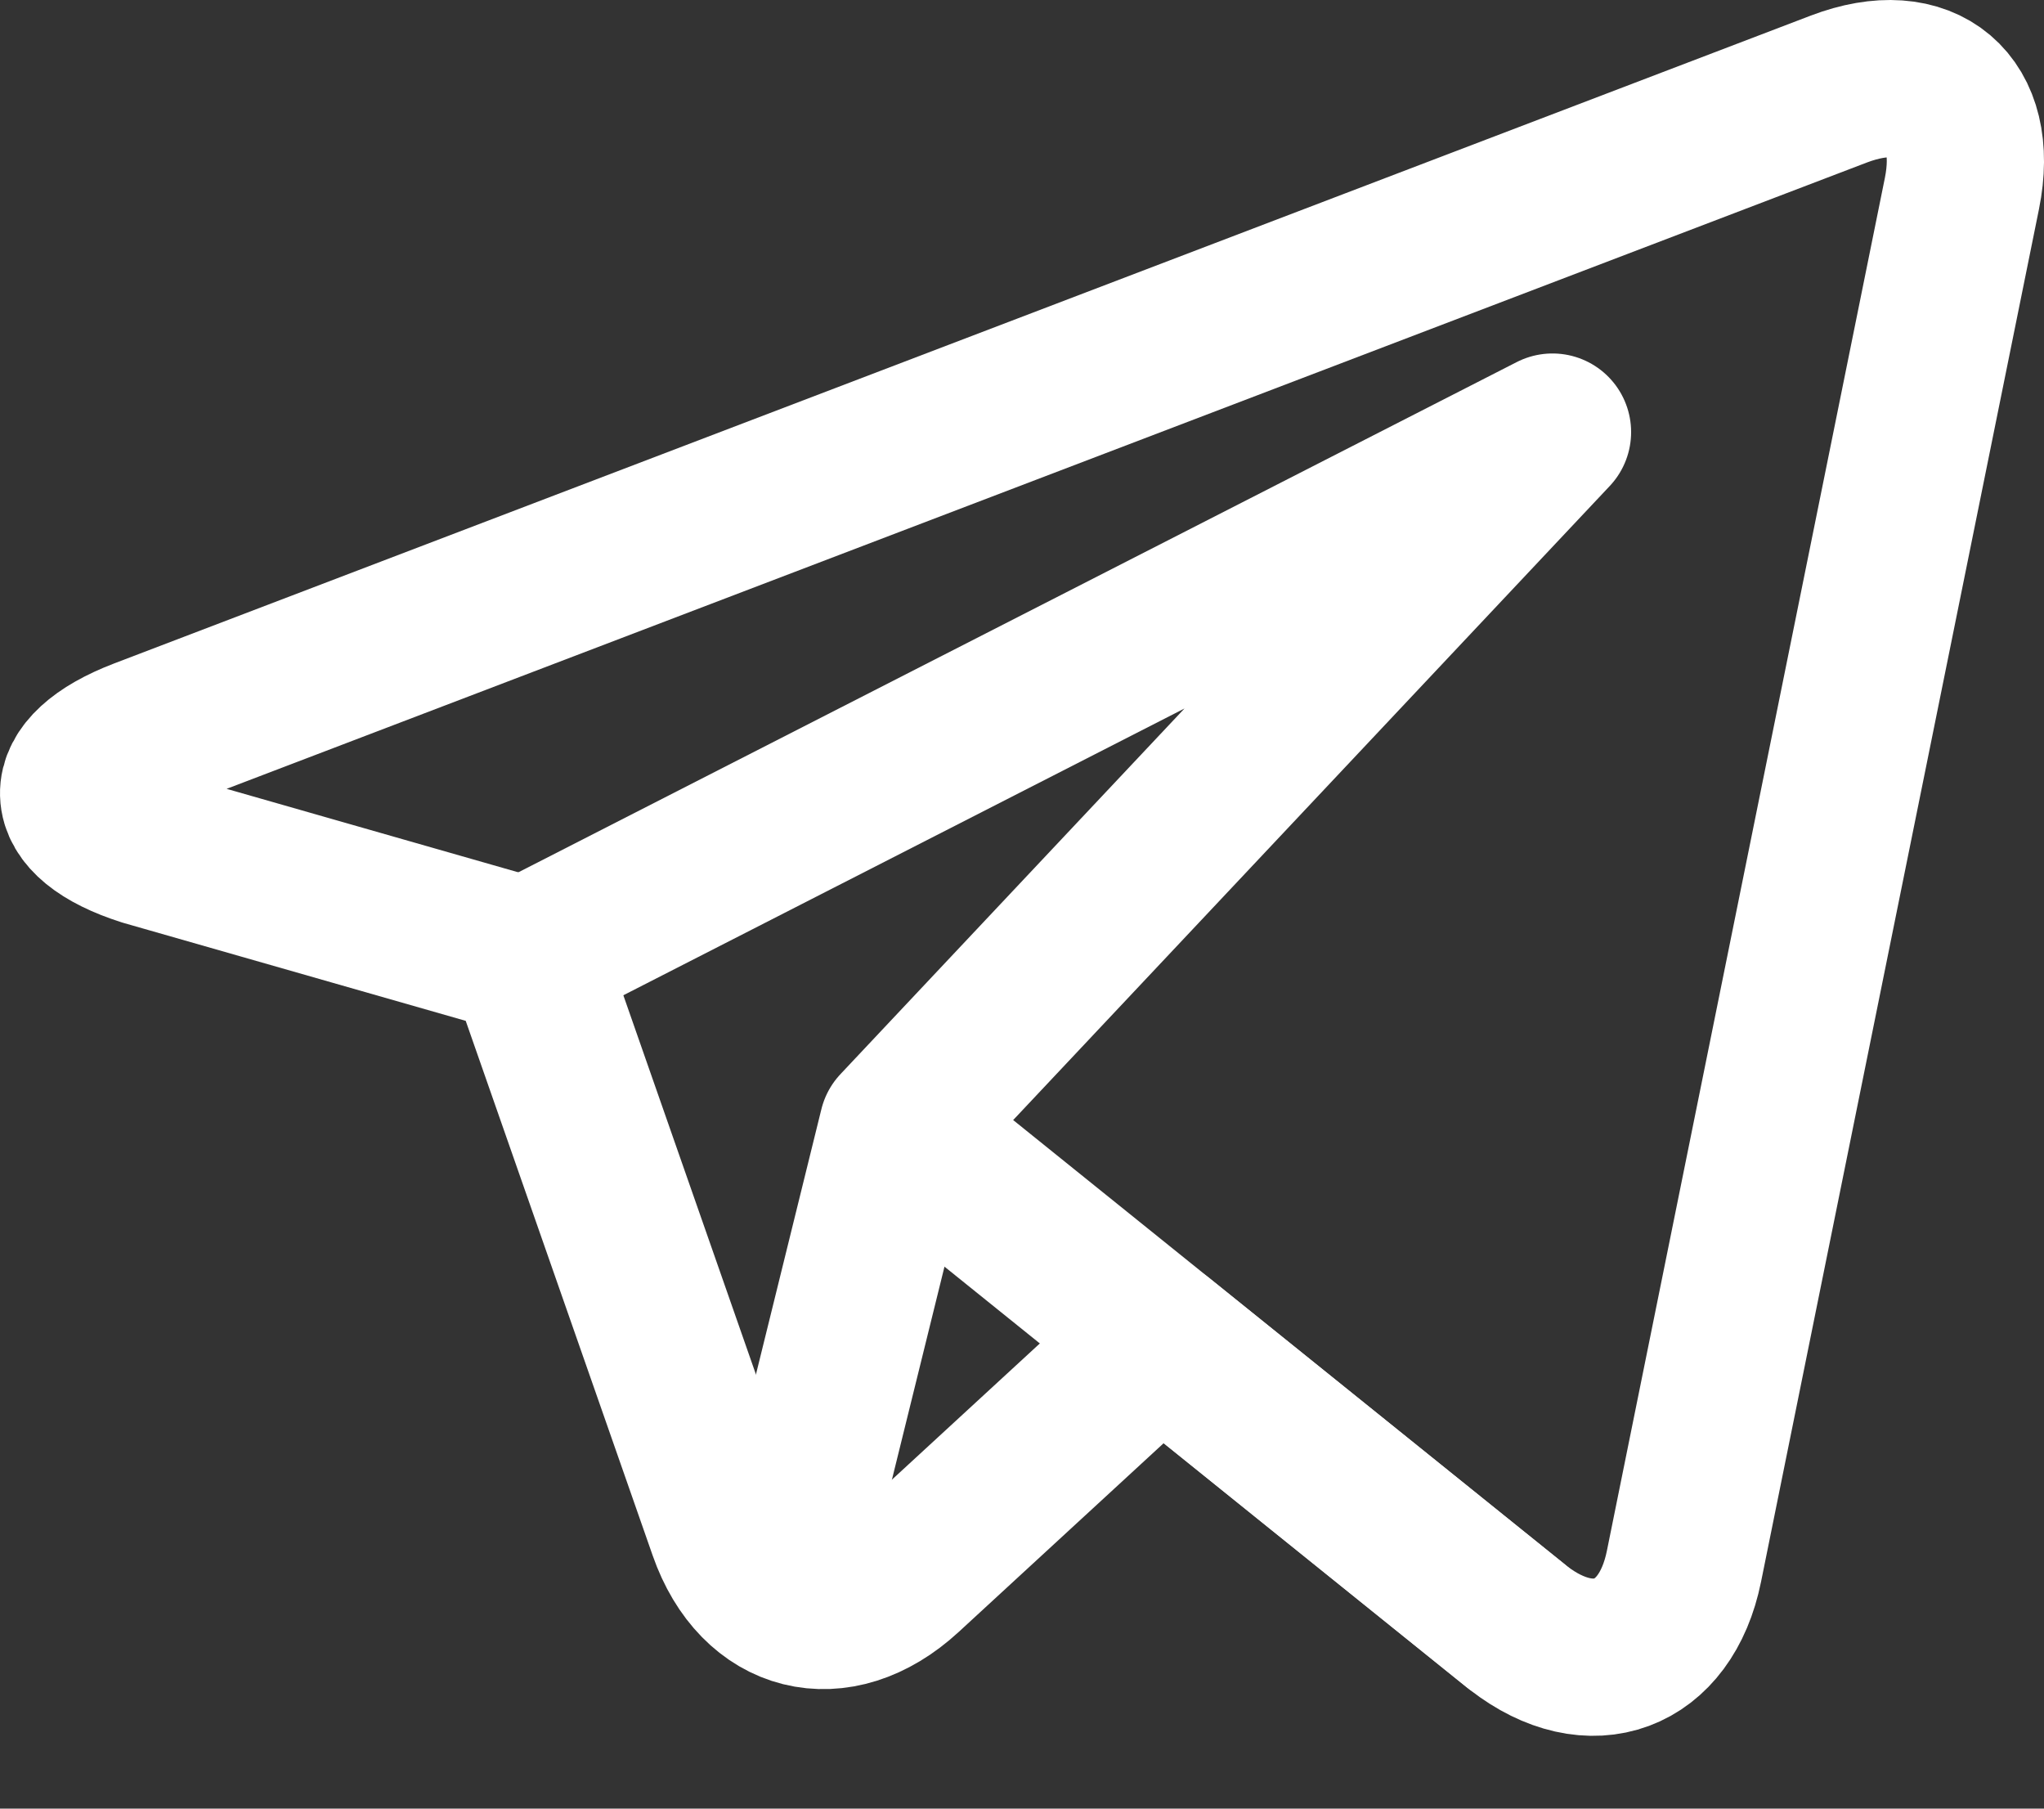 <?xml version="1.0" encoding="UTF-8"?> <svg xmlns="http://www.w3.org/2000/svg" width="26" height="23" viewBox="0 0 26 23" fill="none"><rect x="0" y="0" width="26" height="23" fill="#333333" stroke="none"/><path d="M23.389 1.133L1.809 9.371C0.715 9.789 0.733 10.421 1.849 10.776L6.697 12.163L9.246 19.451C9.632 20.557 10.654 20.812 11.516 20.019L14.758 17.034L19.314 20.702C20.24 21.42 21.187 21.068 21.42 19.92L24.956 2.461C25.188 1.313 24.483 0.716 23.389 1.133Z" stroke="white" stroke-width="2" stroke-miterlimit="10" stroke-linecap="round" stroke-linejoin="round"></path><path d="M6.762 12.13L19.748 5.495L11.419 14.345L9.946 20.314" stroke="white" stroke-width="2" stroke-miterlimit="10" stroke-linecap="round" stroke-linejoin="round"></path><path d="M11.459 14.377L19.274 20.67" stroke="white" stroke-width="2" stroke-miterlimit="10" stroke-linecap="round" stroke-linejoin="round"></path></svg> 
